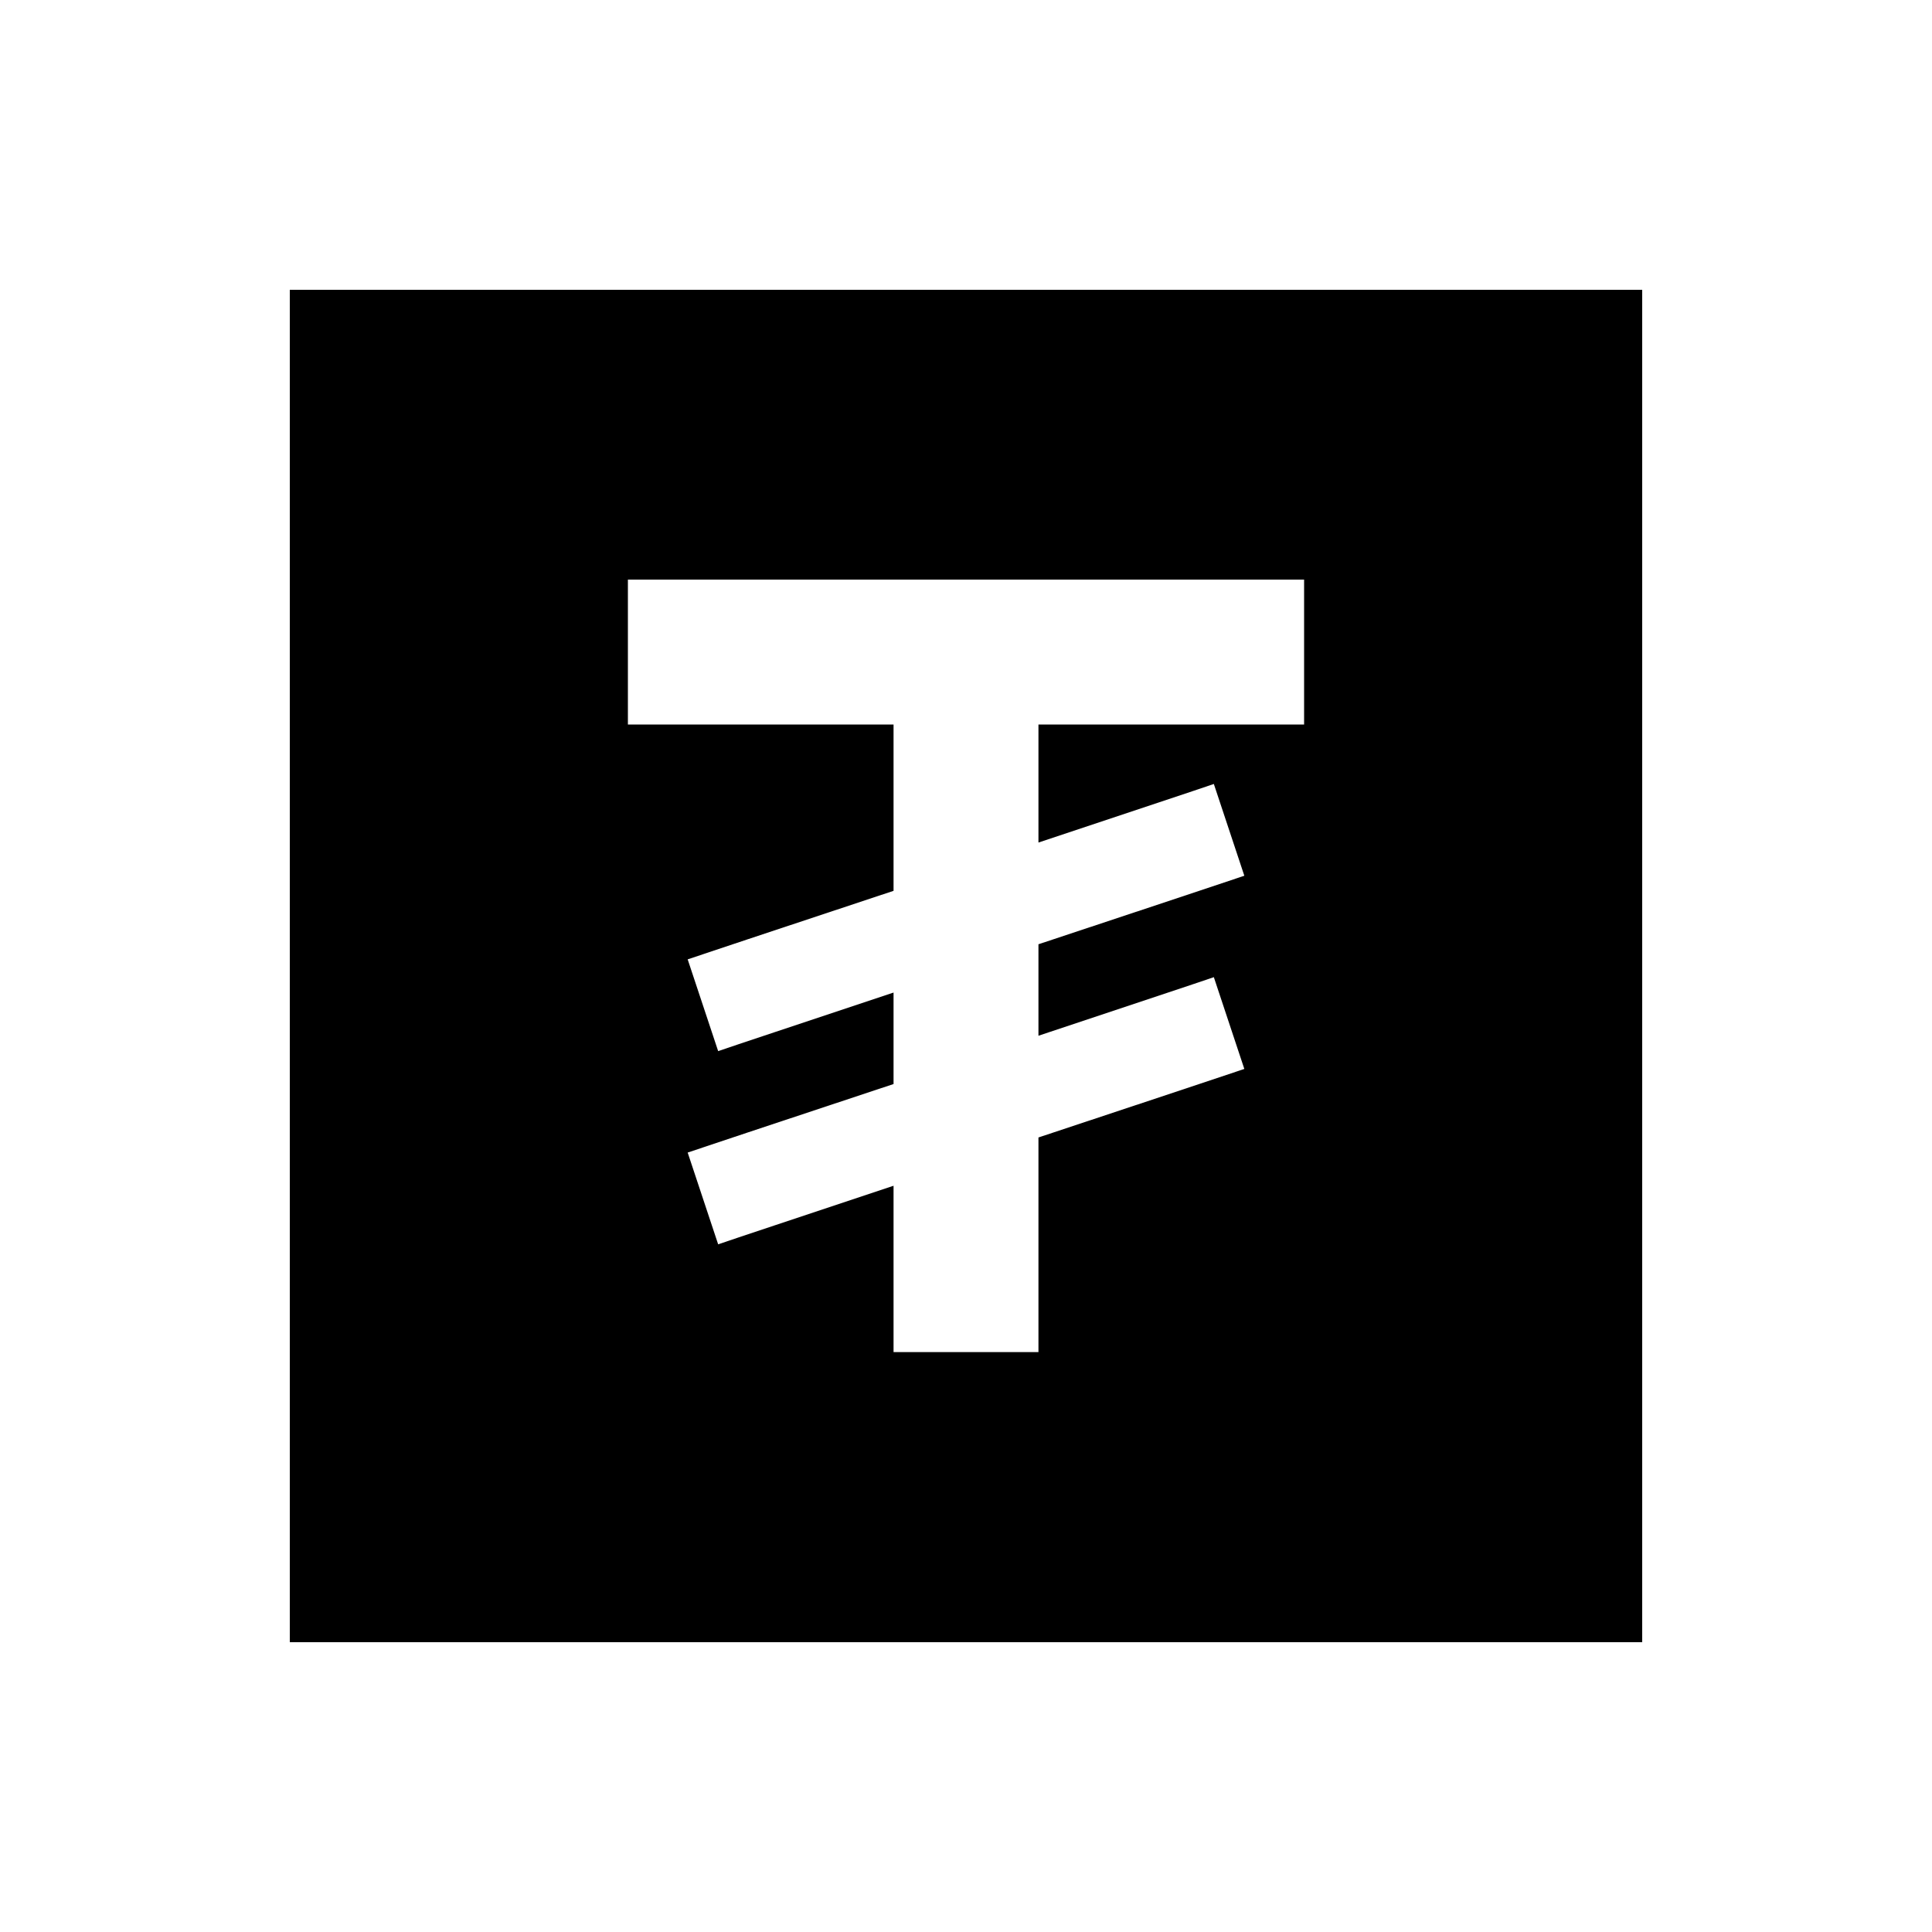 <svg xmlns="http://www.w3.org/2000/svg" viewBox="0 0 640 640"><!--! Font Awesome Pro 7.1.0 by @fontawesome - https://fontawesome.com License - https://fontawesome.com/license (Commercial License) Copyright 2025 Fonticons, Inc. --><path fill="currentColor" d="M544 96L96 96L96 544L544 544L544 96zM208 192L432 192L432 240L344 240L344 279.1C377.3 268 396.6 261.6 402.1 259.7L412.2 290.1C408.4 291.4 385.6 299 344 312.8L344 343.1C377.3 332 396.6 325.6 402.1 323.7L412.2 354.1C408.4 355.4 385.6 363 344 376.8L344 447.9L296 447.9L296 392.8C262.7 403.9 243.4 410.3 237.9 412.2L227.8 381.8C231.6 380.5 254.4 372.9 296 359.1L296 328.8C262.7 339.9 243.4 346.3 237.9 348.2L227.8 317.8C231.6 316.5 254.4 308.9 296 295.1L296 240L208 240L208 192z"/></svg>